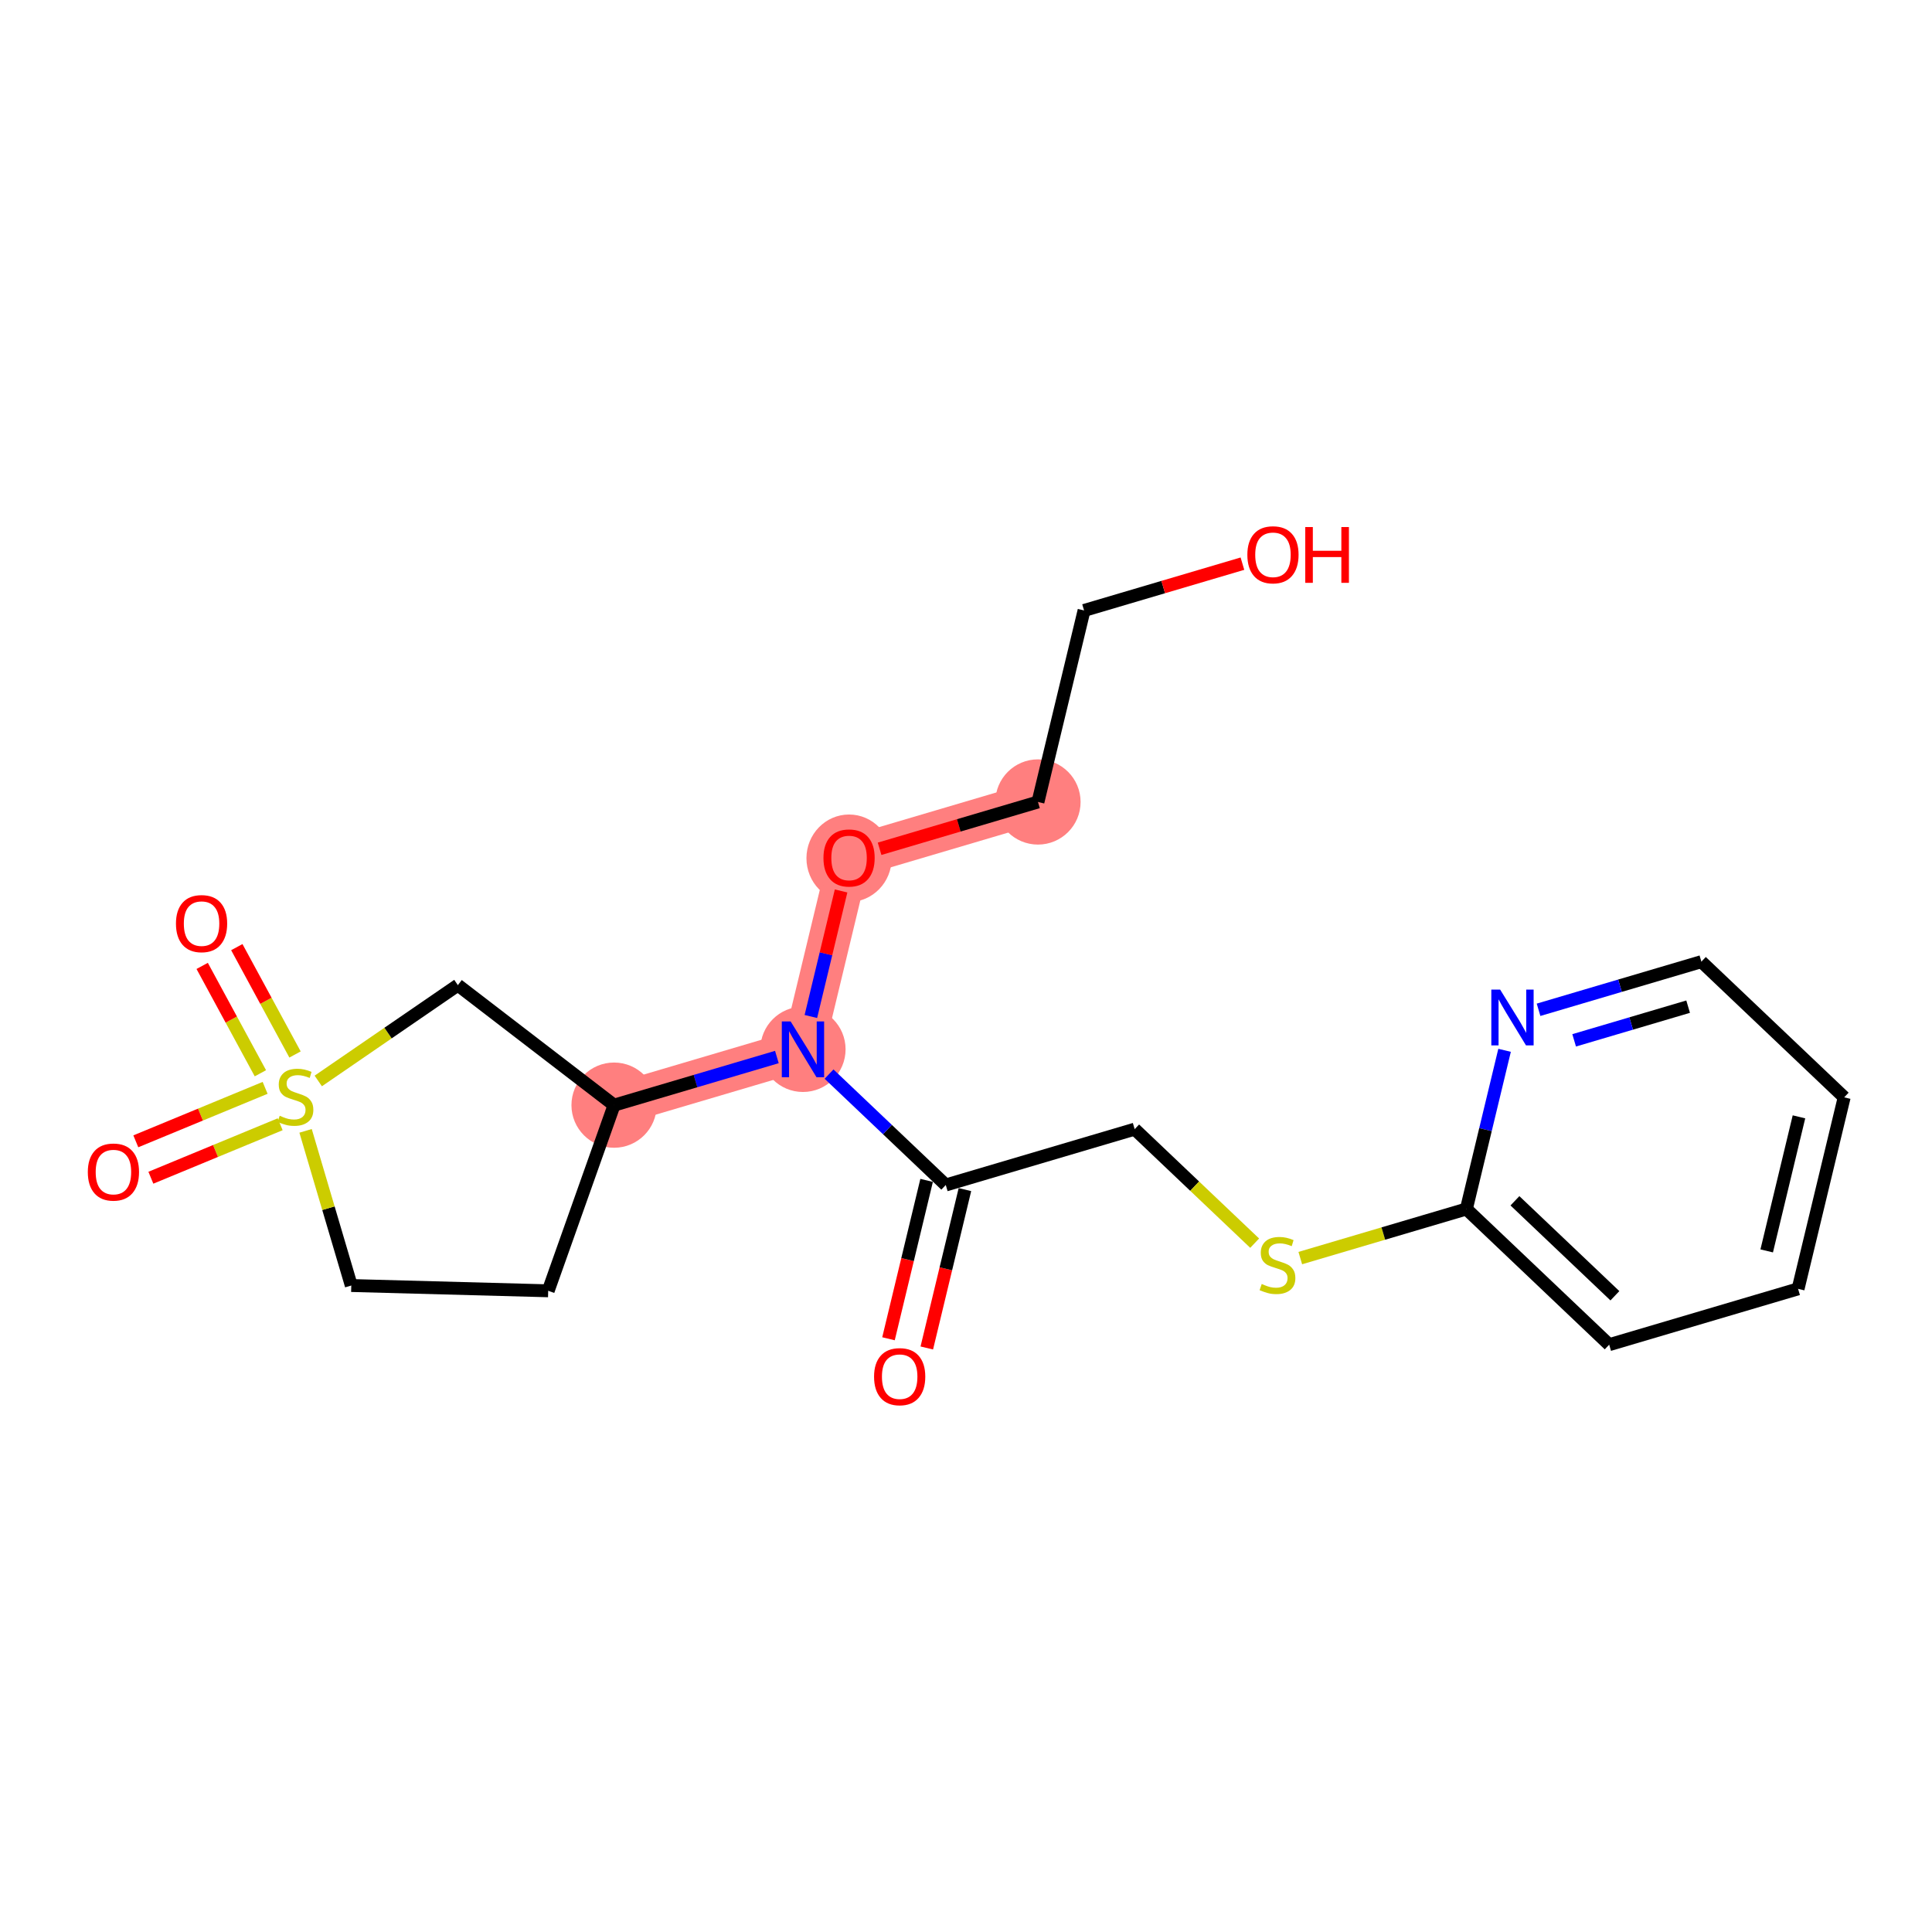 <?xml version='1.0' encoding='iso-8859-1'?>
<svg version='1.1' baseProfile='full'
              xmlns='http://www.w3.org/2000/svg'
                      xmlns:rdkit='http://www.rdkit.org/xml'
                      xmlns:xlink='http://www.w3.org/1999/xlink'
                  xml:space='preserve'
width='300px' height='300px' viewBox='0 0 300 300'>
<!-- END OF HEADER -->
<rect style='opacity:1.0;fill:#FFFFFF;stroke:none' width='300' height='300' x='0' y='0'> </rect>
<rect style='opacity:1.0;fill:#FFFFFF;stroke:none' width='300' height='300' x='0' y='0'> </rect>
<path d='M 124.684,162.938 L 131.842,133.2' style='fill:none;fill-rule:evenodd;stroke:#FF7F7F;stroke-width:6.5px;stroke-linecap:butt;stroke-linejoin:miter;stroke-opacity:1' />
<path d='M 124.684,162.938 L 95.352,171.607' style='fill:none;fill-rule:evenodd;stroke:#FF7F7F;stroke-width:6.5px;stroke-linecap:butt;stroke-linejoin:miter;stroke-opacity:1' />
<path d='M 131.842,133.2 L 161.175,124.53' style='fill:none;fill-rule:evenodd;stroke:#FF7F7F;stroke-width:6.5px;stroke-linecap:butt;stroke-linejoin:miter;stroke-opacity:1' />
<ellipse cx='124.684' cy='162.938' rx='6.117' ry='6.125'  style='fill:#FF7F7F;fill-rule:evenodd;stroke:#FF7F7F;stroke-width:1.0px;stroke-linecap:butt;stroke-linejoin:miter;stroke-opacity:1' />
<ellipse cx='131.842' cy='133.267' rx='6.117' ry='6.29'  style='fill:#FF7F7F;fill-rule:evenodd;stroke:#FF7F7F;stroke-width:1.0px;stroke-linecap:butt;stroke-linejoin:miter;stroke-opacity:1' />
<ellipse cx='161.175' cy='124.53' rx='6.117' ry='6.117'  style='fill:#FF7F7F;fill-rule:evenodd;stroke:#FF7F7F;stroke-width:1.0px;stroke-linecap:butt;stroke-linejoin:miter;stroke-opacity:1' />
<ellipse cx='95.352' cy='171.607' rx='6.117' ry='6.117'  style='fill:#FF7F7F;fill-rule:evenodd;stroke:#FF7F7F;stroke-width:1.0px;stroke-linecap:butt;stroke-linejoin:miter;stroke-opacity:1' />
<path class='bond-0 atom-0 atom-1' d='M 143.913,209.314 L 146.873,197.018' style='fill:none;fill-rule:evenodd;stroke:#FF0000;stroke-width:2.0px;stroke-linecap:butt;stroke-linejoin:miter;stroke-opacity:1' />
<path class='bond-0 atom-0 atom-1' d='M 146.873,197.018 L 149.832,184.721' style='fill:none;fill-rule:evenodd;stroke:#000000;stroke-width:2.0px;stroke-linecap:butt;stroke-linejoin:miter;stroke-opacity:1' />
<path class='bond-0 atom-0 atom-1' d='M 137.965,207.883 L 140.925,195.586' style='fill:none;fill-rule:evenodd;stroke:#FF0000;stroke-width:2.0px;stroke-linecap:butt;stroke-linejoin:miter;stroke-opacity:1' />
<path class='bond-0 atom-0 atom-1' d='M 140.925,195.586 L 143.885,183.29' style='fill:none;fill-rule:evenodd;stroke:#000000;stroke-width:2.0px;stroke-linecap:butt;stroke-linejoin:miter;stroke-opacity:1' />
<path class='bond-1 atom-1 atom-2' d='M 146.859,184.005 L 176.191,175.335' style='fill:none;fill-rule:evenodd;stroke:#000000;stroke-width:2.0px;stroke-linecap:butt;stroke-linejoin:miter;stroke-opacity:1' />
<path class='bond-9 atom-1 atom-10' d='M 146.859,184.005 L 137.796,175.395' style='fill:none;fill-rule:evenodd;stroke:#000000;stroke-width:2.0px;stroke-linecap:butt;stroke-linejoin:miter;stroke-opacity:1' />
<path class='bond-9 atom-1 atom-10' d='M 137.796,175.395 L 128.734,166.785' style='fill:none;fill-rule:evenodd;stroke:#0000FF;stroke-width:2.0px;stroke-linecap:butt;stroke-linejoin:miter;stroke-opacity:1' />
<path class='bond-2 atom-2 atom-3' d='M 176.191,175.335 L 185.508,184.187' style='fill:none;fill-rule:evenodd;stroke:#000000;stroke-width:2.0px;stroke-linecap:butt;stroke-linejoin:miter;stroke-opacity:1' />
<path class='bond-2 atom-2 atom-3' d='M 185.508,184.187 L 194.824,193.038' style='fill:none;fill-rule:evenodd;stroke:#CCCC00;stroke-width:2.0px;stroke-linecap:butt;stroke-linejoin:miter;stroke-opacity:1' />
<path class='bond-3 atom-3 atom-4' d='M 201.908,195.356 L 214.803,191.545' style='fill:none;fill-rule:evenodd;stroke:#CCCC00;stroke-width:2.0px;stroke-linecap:butt;stroke-linejoin:miter;stroke-opacity:1' />
<path class='bond-3 atom-3 atom-4' d='M 214.803,191.545 L 227.698,187.733' style='fill:none;fill-rule:evenodd;stroke:#000000;stroke-width:2.0px;stroke-linecap:butt;stroke-linejoin:miter;stroke-opacity:1' />
<path class='bond-4 atom-4 atom-5' d='M 227.698,187.733 L 249.873,208.801' style='fill:none;fill-rule:evenodd;stroke:#000000;stroke-width:2.0px;stroke-linecap:butt;stroke-linejoin:miter;stroke-opacity:1' />
<path class='bond-4 atom-4 atom-5' d='M 235.238,186.459 L 250.76,201.206' style='fill:none;fill-rule:evenodd;stroke:#000000;stroke-width:2.0px;stroke-linecap:butt;stroke-linejoin:miter;stroke-opacity:1' />
<path class='bond-21 atom-9 atom-4' d='M 233.63,163.092 L 230.664,175.412' style='fill:none;fill-rule:evenodd;stroke:#0000FF;stroke-width:2.0px;stroke-linecap:butt;stroke-linejoin:miter;stroke-opacity:1' />
<path class='bond-21 atom-9 atom-4' d='M 230.664,175.412 L 227.698,187.733' style='fill:none;fill-rule:evenodd;stroke:#000000;stroke-width:2.0px;stroke-linecap:butt;stroke-linejoin:miter;stroke-opacity:1' />
<path class='bond-5 atom-5 atom-6' d='M 249.873,208.801 L 279.206,200.131' style='fill:none;fill-rule:evenodd;stroke:#000000;stroke-width:2.0px;stroke-linecap:butt;stroke-linejoin:miter;stroke-opacity:1' />
<path class='bond-6 atom-6 atom-7' d='M 279.206,200.131 L 286.364,170.394' style='fill:none;fill-rule:evenodd;stroke:#000000;stroke-width:2.0px;stroke-linecap:butt;stroke-linejoin:miter;stroke-opacity:1' />
<path class='bond-6 atom-6 atom-7' d='M 274.332,194.239 L 279.342,173.423' style='fill:none;fill-rule:evenodd;stroke:#000000;stroke-width:2.0px;stroke-linecap:butt;stroke-linejoin:miter;stroke-opacity:1' />
<path class='bond-7 atom-7 atom-8' d='M 286.364,170.394 L 264.189,149.326' style='fill:none;fill-rule:evenodd;stroke:#000000;stroke-width:2.0px;stroke-linecap:butt;stroke-linejoin:miter;stroke-opacity:1' />
<path class='bond-8 atom-8 atom-9' d='M 264.189,149.326 L 251.548,153.062' style='fill:none;fill-rule:evenodd;stroke:#000000;stroke-width:2.0px;stroke-linecap:butt;stroke-linejoin:miter;stroke-opacity:1' />
<path class='bond-8 atom-8 atom-9' d='M 251.548,153.062 L 238.906,156.799' style='fill:none;fill-rule:evenodd;stroke:#0000FF;stroke-width:2.0px;stroke-linecap:butt;stroke-linejoin:miter;stroke-opacity:1' />
<path class='bond-8 atom-8 atom-9' d='M 262.131,156.313 L 253.282,158.929' style='fill:none;fill-rule:evenodd;stroke:#000000;stroke-width:2.0px;stroke-linecap:butt;stroke-linejoin:miter;stroke-opacity:1' />
<path class='bond-8 atom-8 atom-9' d='M 253.282,158.929 L 244.433,161.544' style='fill:none;fill-rule:evenodd;stroke:#0000FF;stroke-width:2.0px;stroke-linecap:butt;stroke-linejoin:miter;stroke-opacity:1' />
<path class='bond-10 atom-10 atom-11' d='M 125.911,157.842 L 128.257,148.095' style='fill:none;fill-rule:evenodd;stroke:#0000FF;stroke-width:2.0px;stroke-linecap:butt;stroke-linejoin:miter;stroke-opacity:1' />
<path class='bond-10 atom-10 atom-11' d='M 128.257,148.095 L 130.603,138.348' style='fill:none;fill-rule:evenodd;stroke:#FF0000;stroke-width:2.0px;stroke-linecap:butt;stroke-linejoin:miter;stroke-opacity:1' />
<path class='bond-14 atom-10 atom-15' d='M 120.634,164.134 L 107.993,167.871' style='fill:none;fill-rule:evenodd;stroke:#0000FF;stroke-width:2.0px;stroke-linecap:butt;stroke-linejoin:miter;stroke-opacity:1' />
<path class='bond-14 atom-10 atom-15' d='M 107.993,167.871 L 95.352,171.607' style='fill:none;fill-rule:evenodd;stroke:#000000;stroke-width:2.0px;stroke-linecap:butt;stroke-linejoin:miter;stroke-opacity:1' />
<path class='bond-11 atom-11 atom-12' d='M 136.583,131.799 L 148.879,128.164' style='fill:none;fill-rule:evenodd;stroke:#FF0000;stroke-width:2.0px;stroke-linecap:butt;stroke-linejoin:miter;stroke-opacity:1' />
<path class='bond-11 atom-11 atom-12' d='M 148.879,128.164 L 161.175,124.53' style='fill:none;fill-rule:evenodd;stroke:#000000;stroke-width:2.0px;stroke-linecap:butt;stroke-linejoin:miter;stroke-opacity:1' />
<path class='bond-12 atom-12 atom-13' d='M 161.175,124.53 L 168.333,94.792' style='fill:none;fill-rule:evenodd;stroke:#000000;stroke-width:2.0px;stroke-linecap:butt;stroke-linejoin:miter;stroke-opacity:1' />
<path class='bond-13 atom-13 atom-14' d='M 168.333,94.792 L 180.628,91.158' style='fill:none;fill-rule:evenodd;stroke:#000000;stroke-width:2.0px;stroke-linecap:butt;stroke-linejoin:miter;stroke-opacity:1' />
<path class='bond-13 atom-13 atom-14' d='M 180.628,91.158 L 192.924,87.524' style='fill:none;fill-rule:evenodd;stroke:#FF0000;stroke-width:2.0px;stroke-linecap:butt;stroke-linejoin:miter;stroke-opacity:1' />
<path class='bond-15 atom-15 atom-16' d='M 95.352,171.607 L 85.124,200.434' style='fill:none;fill-rule:evenodd;stroke:#000000;stroke-width:2.0px;stroke-linecap:butt;stroke-linejoin:miter;stroke-opacity:1' />
<path class='bond-22 atom-21 atom-15' d='M 71.096,152.973 L 95.352,171.607' style='fill:none;fill-rule:evenodd;stroke:#000000;stroke-width:2.0px;stroke-linecap:butt;stroke-linejoin:miter;stroke-opacity:1' />
<path class='bond-16 atom-16 atom-17' d='M 85.124,200.434 L 54.548,199.615' style='fill:none;fill-rule:evenodd;stroke:#000000;stroke-width:2.0px;stroke-linecap:butt;stroke-linejoin:miter;stroke-opacity:1' />
<path class='bond-17 atom-17 atom-18' d='M 54.548,199.615 L 50.999,187.607' style='fill:none;fill-rule:evenodd;stroke:#000000;stroke-width:2.0px;stroke-linecap:butt;stroke-linejoin:miter;stroke-opacity:1' />
<path class='bond-17 atom-17 atom-18' d='M 50.999,187.607 L 47.45,175.599' style='fill:none;fill-rule:evenodd;stroke:#CCCC00;stroke-width:2.0px;stroke-linecap:butt;stroke-linejoin:miter;stroke-opacity:1' />
<path class='bond-18 atom-18 atom-19' d='M 41.167,168.921 L 31.128,173.072' style='fill:none;fill-rule:evenodd;stroke:#CCCC00;stroke-width:2.0px;stroke-linecap:butt;stroke-linejoin:miter;stroke-opacity:1' />
<path class='bond-18 atom-18 atom-19' d='M 31.128,173.072 L 21.089,177.224' style='fill:none;fill-rule:evenodd;stroke:#FF0000;stroke-width:2.0px;stroke-linecap:butt;stroke-linejoin:miter;stroke-opacity:1' />
<path class='bond-18 atom-18 atom-19' d='M 43.505,174.574 L 33.466,178.725' style='fill:none;fill-rule:evenodd;stroke:#CCCC00;stroke-width:2.0px;stroke-linecap:butt;stroke-linejoin:miter;stroke-opacity:1' />
<path class='bond-18 atom-18 atom-19' d='M 33.466,178.725 L 23.427,182.877' style='fill:none;fill-rule:evenodd;stroke:#FF0000;stroke-width:2.0px;stroke-linecap:butt;stroke-linejoin:miter;stroke-opacity:1' />
<path class='bond-19 atom-18 atom-20' d='M 45.811,163.741 L 41.292,155.406' style='fill:none;fill-rule:evenodd;stroke:#CCCC00;stroke-width:2.0px;stroke-linecap:butt;stroke-linejoin:miter;stroke-opacity:1' />
<path class='bond-19 atom-18 atom-20' d='M 41.292,155.406 L 36.772,147.07' style='fill:none;fill-rule:evenodd;stroke:#FF0000;stroke-width:2.0px;stroke-linecap:butt;stroke-linejoin:miter;stroke-opacity:1' />
<path class='bond-19 atom-18 atom-20' d='M 40.433,166.657 L 35.914,158.322' style='fill:none;fill-rule:evenodd;stroke:#CCCC00;stroke-width:2.0px;stroke-linecap:butt;stroke-linejoin:miter;stroke-opacity:1' />
<path class='bond-19 atom-18 atom-20' d='M 35.914,158.322 L 31.394,149.986' style='fill:none;fill-rule:evenodd;stroke:#FF0000;stroke-width:2.0px;stroke-linecap:butt;stroke-linejoin:miter;stroke-opacity:1' />
<path class='bond-20 atom-18 atom-21' d='M 49.42,167.851 L 60.258,160.412' style='fill:none;fill-rule:evenodd;stroke:#CCCC00;stroke-width:2.0px;stroke-linecap:butt;stroke-linejoin:miter;stroke-opacity:1' />
<path class='bond-20 atom-18 atom-21' d='M 60.258,160.412 L 71.096,152.973' style='fill:none;fill-rule:evenodd;stroke:#000000;stroke-width:2.0px;stroke-linecap:butt;stroke-linejoin:miter;stroke-opacity:1' />
<path  class='atom-0' d='M 135.724 213.768
Q 135.724 211.688, 136.752 210.525
Q 137.78 209.363, 139.701 209.363
Q 141.622 209.363, 142.649 210.525
Q 143.677 211.688, 143.677 213.768
Q 143.677 215.872, 142.637 217.071
Q 141.597 218.258, 139.701 218.258
Q 137.792 218.258, 136.752 217.071
Q 135.724 215.884, 135.724 213.768
M 139.701 217.279
Q 141.022 217.279, 141.732 216.398
Q 142.454 215.505, 142.454 213.768
Q 142.454 212.067, 141.732 211.21
Q 141.022 210.342, 139.701 210.342
Q 138.379 210.342, 137.657 211.198
Q 136.948 212.055, 136.948 213.768
Q 136.948 215.517, 137.657 216.398
Q 138.379 217.279, 139.701 217.279
' fill='#FF0000'/>
<path  class='atom-3' d='M 195.919 199.376
Q 196.017 199.413, 196.421 199.584
Q 196.824 199.756, 197.265 199.866
Q 197.717 199.964, 198.158 199.964
Q 198.978 199.964, 199.455 199.572
Q 199.932 199.168, 199.932 198.471
Q 199.932 197.994, 199.687 197.7
Q 199.455 197.407, 199.088 197.248
Q 198.721 197.088, 198.109 196.905
Q 197.338 196.672, 196.873 196.452
Q 196.421 196.232, 196.09 195.767
Q 195.772 195.302, 195.772 194.519
Q 195.772 193.43, 196.506 192.757
Q 197.253 192.084, 198.721 192.084
Q 199.724 192.084, 200.862 192.562
L 200.58 193.504
Q 199.54 193.075, 198.757 193.075
Q 197.913 193.075, 197.448 193.43
Q 196.983 193.773, 196.996 194.372
Q 196.996 194.837, 197.228 195.119
Q 197.473 195.4, 197.815 195.559
Q 198.17 195.718, 198.757 195.902
Q 199.54 196.146, 200.005 196.391
Q 200.47 196.636, 200.801 197.137
Q 201.143 197.627, 201.143 198.471
Q 201.143 199.67, 200.336 200.318
Q 199.54 200.955, 198.207 200.955
Q 197.436 200.955, 196.849 200.783
Q 196.274 200.624, 195.589 200.343
L 195.919 199.376
' fill='#CCCC00'/>
<path  class='atom-9' d='M 232.942 153.665
L 235.78 158.253
Q 236.062 158.705, 236.514 159.525
Q 236.967 160.345, 236.991 160.394
L 236.991 153.665
L 238.141 153.665
L 238.141 162.327
L 236.955 162.327
L 233.908 157.311
Q 233.553 156.723, 233.174 156.05
Q 232.807 155.377, 232.697 155.169
L 232.697 162.327
L 231.571 162.327
L 231.571 153.665
L 232.942 153.665
' fill='#0000FF'/>
<path  class='atom-10' d='M 122.769 158.606
L 125.608 163.194
Q 125.889 163.647, 126.342 164.467
Q 126.795 165.287, 126.819 165.336
L 126.819 158.606
L 127.969 158.606
L 127.969 167.269
L 126.782 167.269
L 123.736 162.252
Q 123.381 161.665, 123.002 160.992
Q 122.635 160.319, 122.525 160.111
L 122.525 167.269
L 121.399 167.269
L 121.399 158.606
L 122.769 158.606
' fill='#0000FF'/>
<path  class='atom-11' d='M 127.866 133.224
Q 127.866 131.144, 128.893 129.982
Q 129.921 128.82, 131.842 128.82
Q 133.763 128.82, 134.791 129.982
Q 135.818 131.144, 135.818 133.224
Q 135.818 135.329, 134.778 136.528
Q 133.738 137.714, 131.842 137.714
Q 129.933 137.714, 128.893 136.528
Q 127.866 135.341, 127.866 133.224
M 131.842 136.736
Q 133.163 136.736, 133.873 135.855
Q 134.595 134.962, 134.595 133.224
Q 134.595 131.524, 133.873 130.667
Q 133.163 129.799, 131.842 129.799
Q 130.521 129.799, 129.799 130.655
Q 129.089 131.511, 129.089 133.224
Q 129.089 134.974, 129.799 135.855
Q 130.521 136.736, 131.842 136.736
' fill='#FF0000'/>
<path  class='atom-14' d='M 193.689 86.147
Q 193.689 84.067, 194.717 82.905
Q 195.744 81.742, 197.665 81.742
Q 199.586 81.742, 200.614 82.905
Q 201.641 84.067, 201.641 86.147
Q 201.641 88.251, 200.602 89.45
Q 199.562 90.637, 197.665 90.637
Q 195.757 90.637, 194.717 89.45
Q 193.689 88.263, 193.689 86.147
M 197.665 89.658
Q 198.987 89.658, 199.696 88.777
Q 200.418 87.884, 200.418 86.147
Q 200.418 84.446, 199.696 83.59
Q 198.987 82.721, 197.665 82.721
Q 196.344 82.721, 195.622 83.578
Q 194.912 84.434, 194.912 86.147
Q 194.912 87.896, 195.622 88.777
Q 196.344 89.658, 197.665 89.658
' fill='#FF0000'/>
<path  class='atom-14' d='M 202.681 81.84
L 203.856 81.84
L 203.856 85.523
L 208.285 85.523
L 208.285 81.84
L 209.46 81.84
L 209.46 90.502
L 208.285 90.502
L 208.285 86.502
L 203.856 86.502
L 203.856 90.502
L 202.681 90.502
L 202.681 81.84
' fill='#FF0000'/>
<path  class='atom-18' d='M 43.431 173.256
Q 43.529 173.292, 43.933 173.464
Q 44.337 173.635, 44.777 173.745
Q 45.23 173.843, 45.67 173.843
Q 46.49 173.843, 46.967 173.451
Q 47.444 173.048, 47.444 172.35
Q 47.444 171.873, 47.2 171.58
Q 46.967 171.286, 46.6 171.127
Q 46.233 170.968, 45.621 170.784
Q 44.851 170.552, 44.386 170.332
Q 43.933 170.111, 43.603 169.646
Q 43.285 169.182, 43.285 168.398
Q 43.285 167.31, 44.019 166.637
Q 44.765 165.964, 46.233 165.964
Q 47.236 165.964, 48.374 166.441
L 48.093 167.383
Q 47.053 166.955, 46.27 166.955
Q 45.426 166.955, 44.961 167.31
Q 44.496 167.652, 44.508 168.252
Q 44.508 168.717, 44.74 168.998
Q 44.985 169.279, 45.328 169.438
Q 45.683 169.597, 46.27 169.781
Q 47.053 170.026, 47.518 170.27
Q 47.983 170.515, 48.313 171.017
Q 48.656 171.506, 48.656 172.35
Q 48.656 173.549, 47.848 174.198
Q 47.053 174.834, 45.719 174.834
Q 44.949 174.834, 44.361 174.663
Q 43.786 174.504, 43.101 174.222
L 43.431 173.256
' fill='#CCCC00'/>
<path  class='atom-19' d='M 13.636 181.996
Q 13.636 179.916, 14.664 178.753
Q 15.692 177.591, 17.613 177.591
Q 19.534 177.591, 20.561 178.753
Q 21.589 179.916, 21.589 181.996
Q 21.589 184.1, 20.549 185.299
Q 19.509 186.486, 17.613 186.486
Q 15.704 186.486, 14.664 185.299
Q 13.636 184.112, 13.636 181.996
M 17.613 185.507
Q 18.934 185.507, 19.644 184.626
Q 20.366 183.733, 20.366 181.996
Q 20.366 180.295, 19.644 179.439
Q 18.934 178.57, 17.613 178.57
Q 16.291 178.57, 15.569 179.426
Q 14.86 180.283, 14.86 181.996
Q 14.86 183.745, 15.569 184.626
Q 16.291 185.507, 17.613 185.507
' fill='#FF0000'/>
<path  class='atom-20' d='M 27.323 143.418
Q 27.323 141.338, 28.351 140.176
Q 29.378 139.014, 31.299 139.014
Q 33.22 139.014, 34.248 140.176
Q 35.276 141.338, 35.276 143.418
Q 35.276 145.522, 34.236 146.721
Q 33.196 147.908, 31.299 147.908
Q 29.391 147.908, 28.351 146.721
Q 27.323 145.535, 27.323 143.418
M 31.299 146.929
Q 32.621 146.929, 33.33 146.049
Q 34.052 145.155, 34.052 143.418
Q 34.052 141.717, 33.33 140.861
Q 32.621 139.992, 31.299 139.992
Q 29.978 139.992, 29.256 140.849
Q 28.547 141.705, 28.547 143.418
Q 28.547 145.168, 29.256 146.049
Q 29.978 146.929, 31.299 146.929
' fill='#FF0000'/>
</svg>
